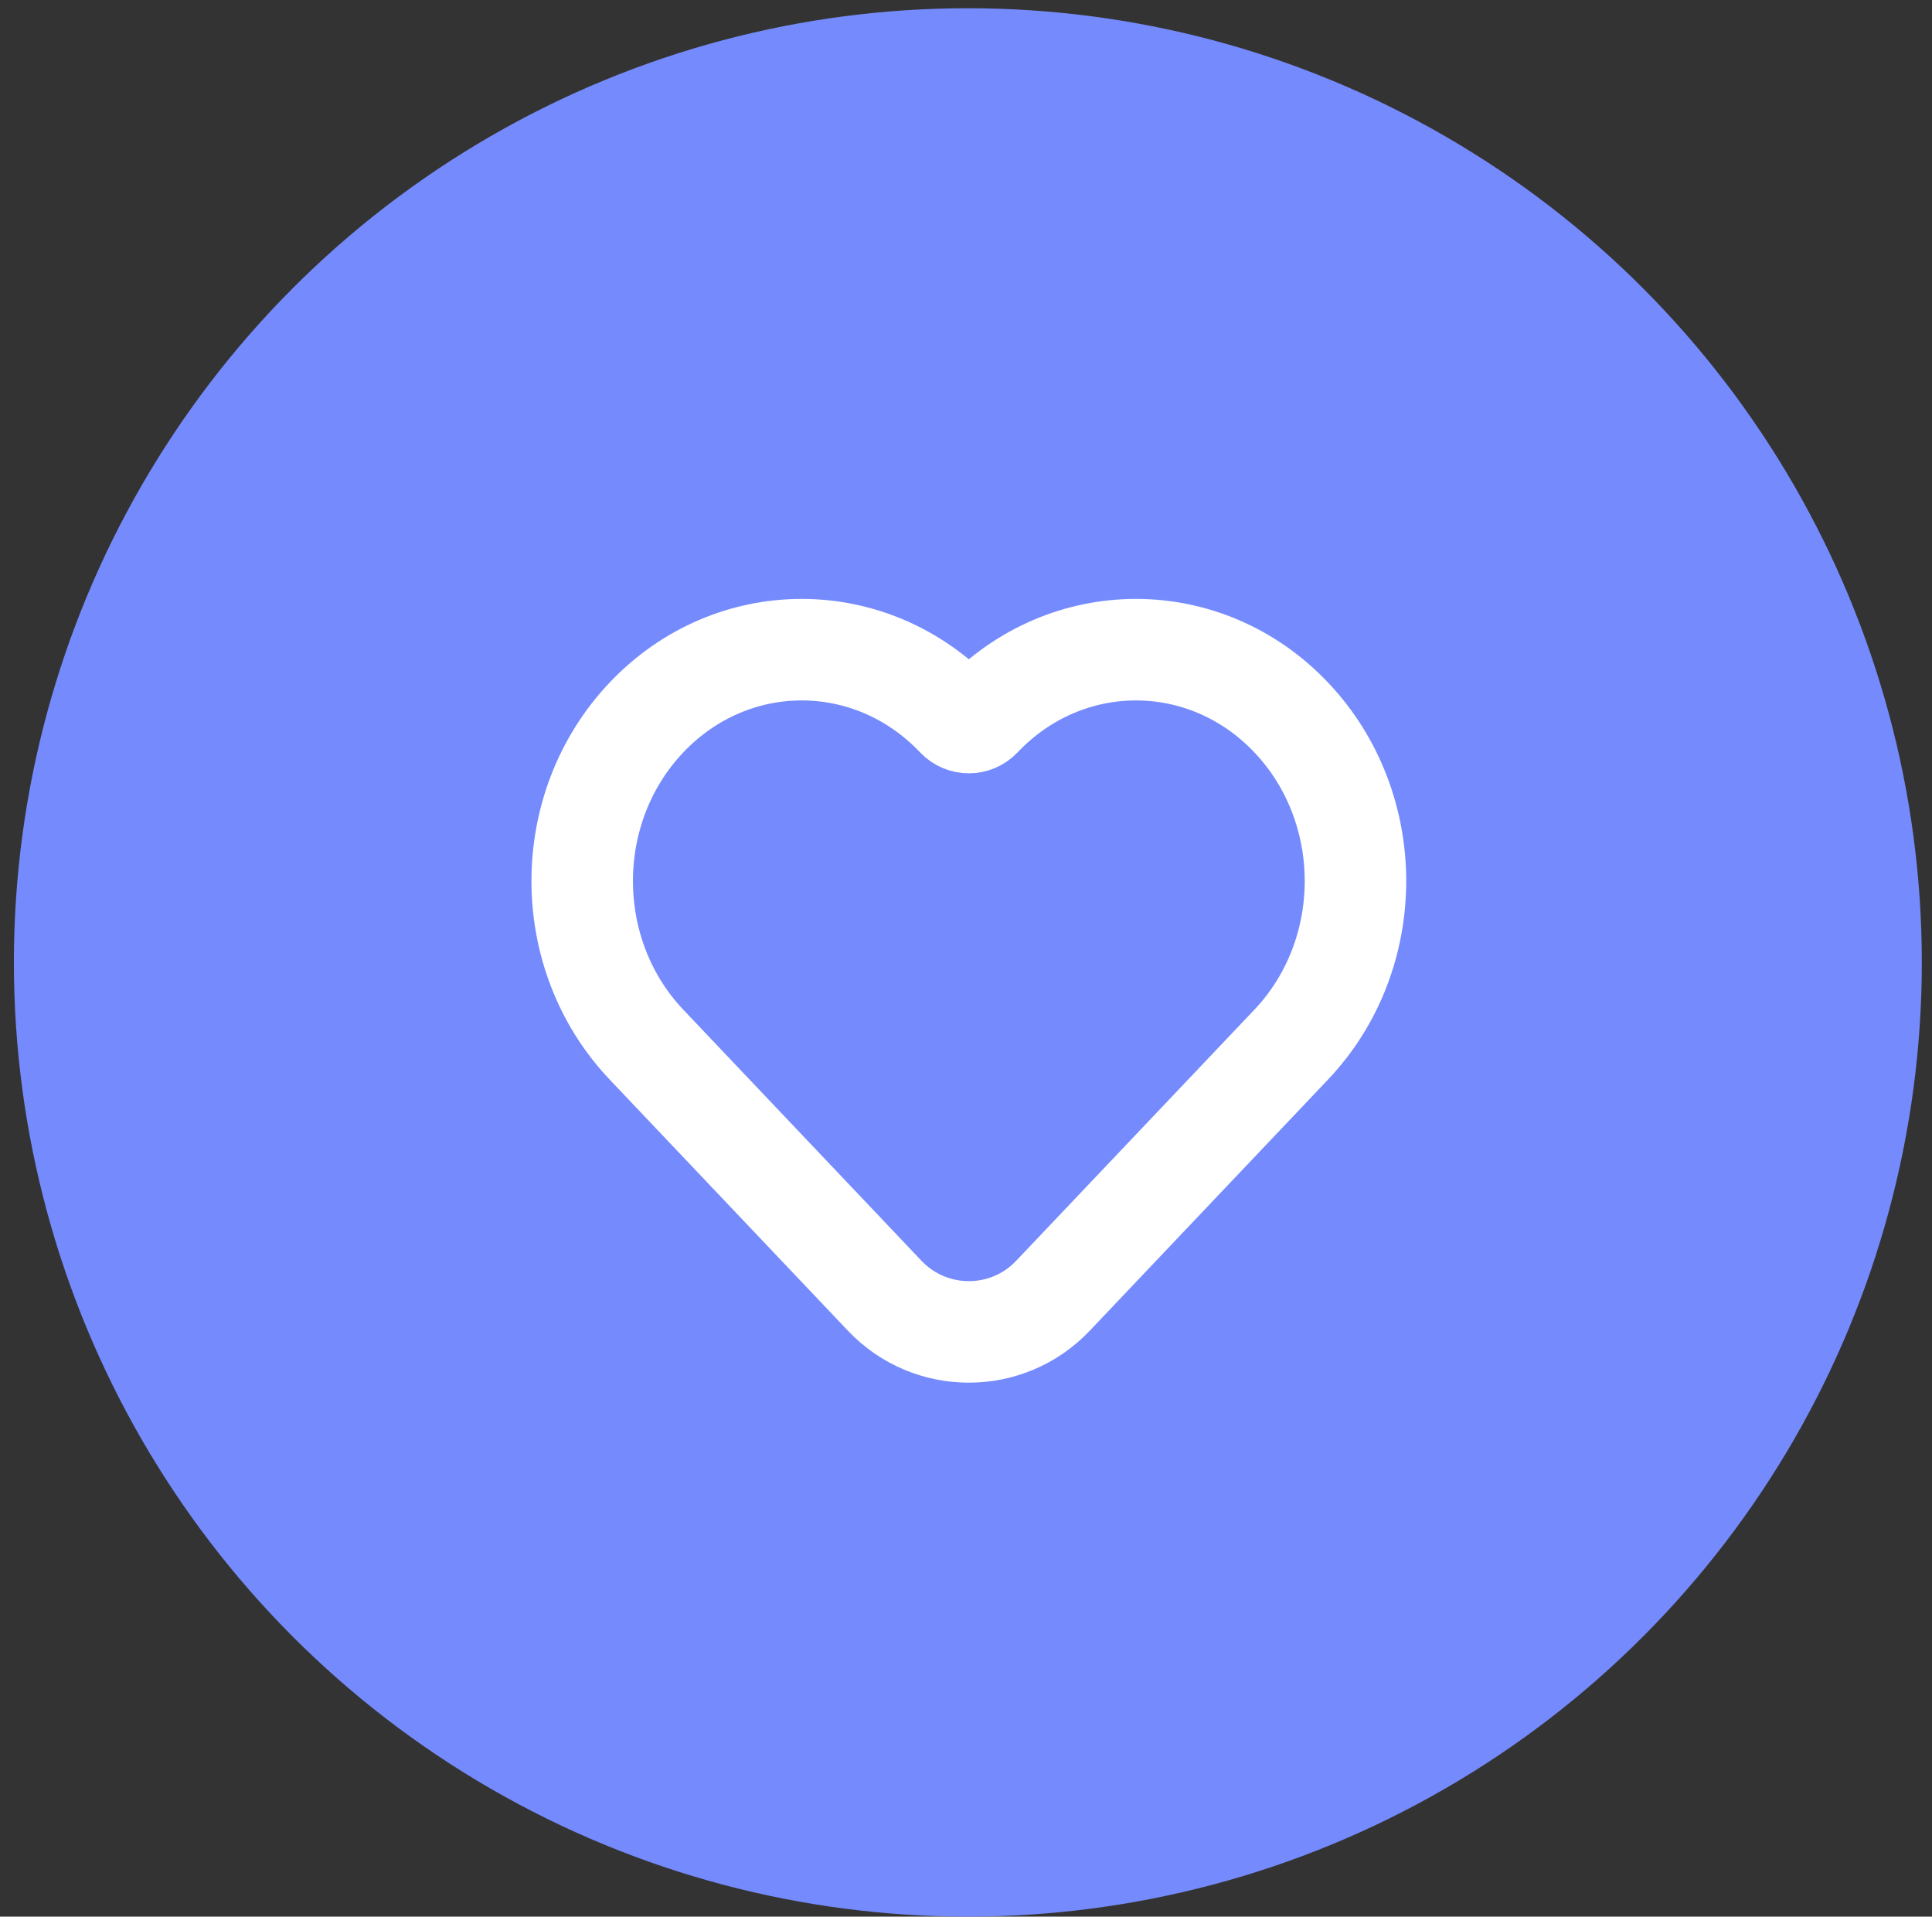 <svg width="122" height="121" viewBox="0 0 122 121" fill="none" xmlns="http://www.w3.org/2000/svg">
<rect x="0" y="0" width="122" height="121" fill="#333333" stroke="none"/>
<circle cx="61.117" cy="60.76" r="60.24" fill="#758BFD"/>
<path d="M40.824 65.951L55.866 81.803C58.754 84.847 63.604 84.847 66.492 81.803L81.534 65.951C86.947 60.246 86.947 50.998 81.534 45.293C76.121 39.589 67.346 39.589 61.933 45.293V45.293C61.523 45.725 60.835 45.725 60.425 45.293V45.293C55.012 39.589 46.237 39.589 40.824 45.293C35.411 50.998 35.411 60.246 40.824 65.951Z" stroke="white" stroke-width="6.409"/>
</svg>
